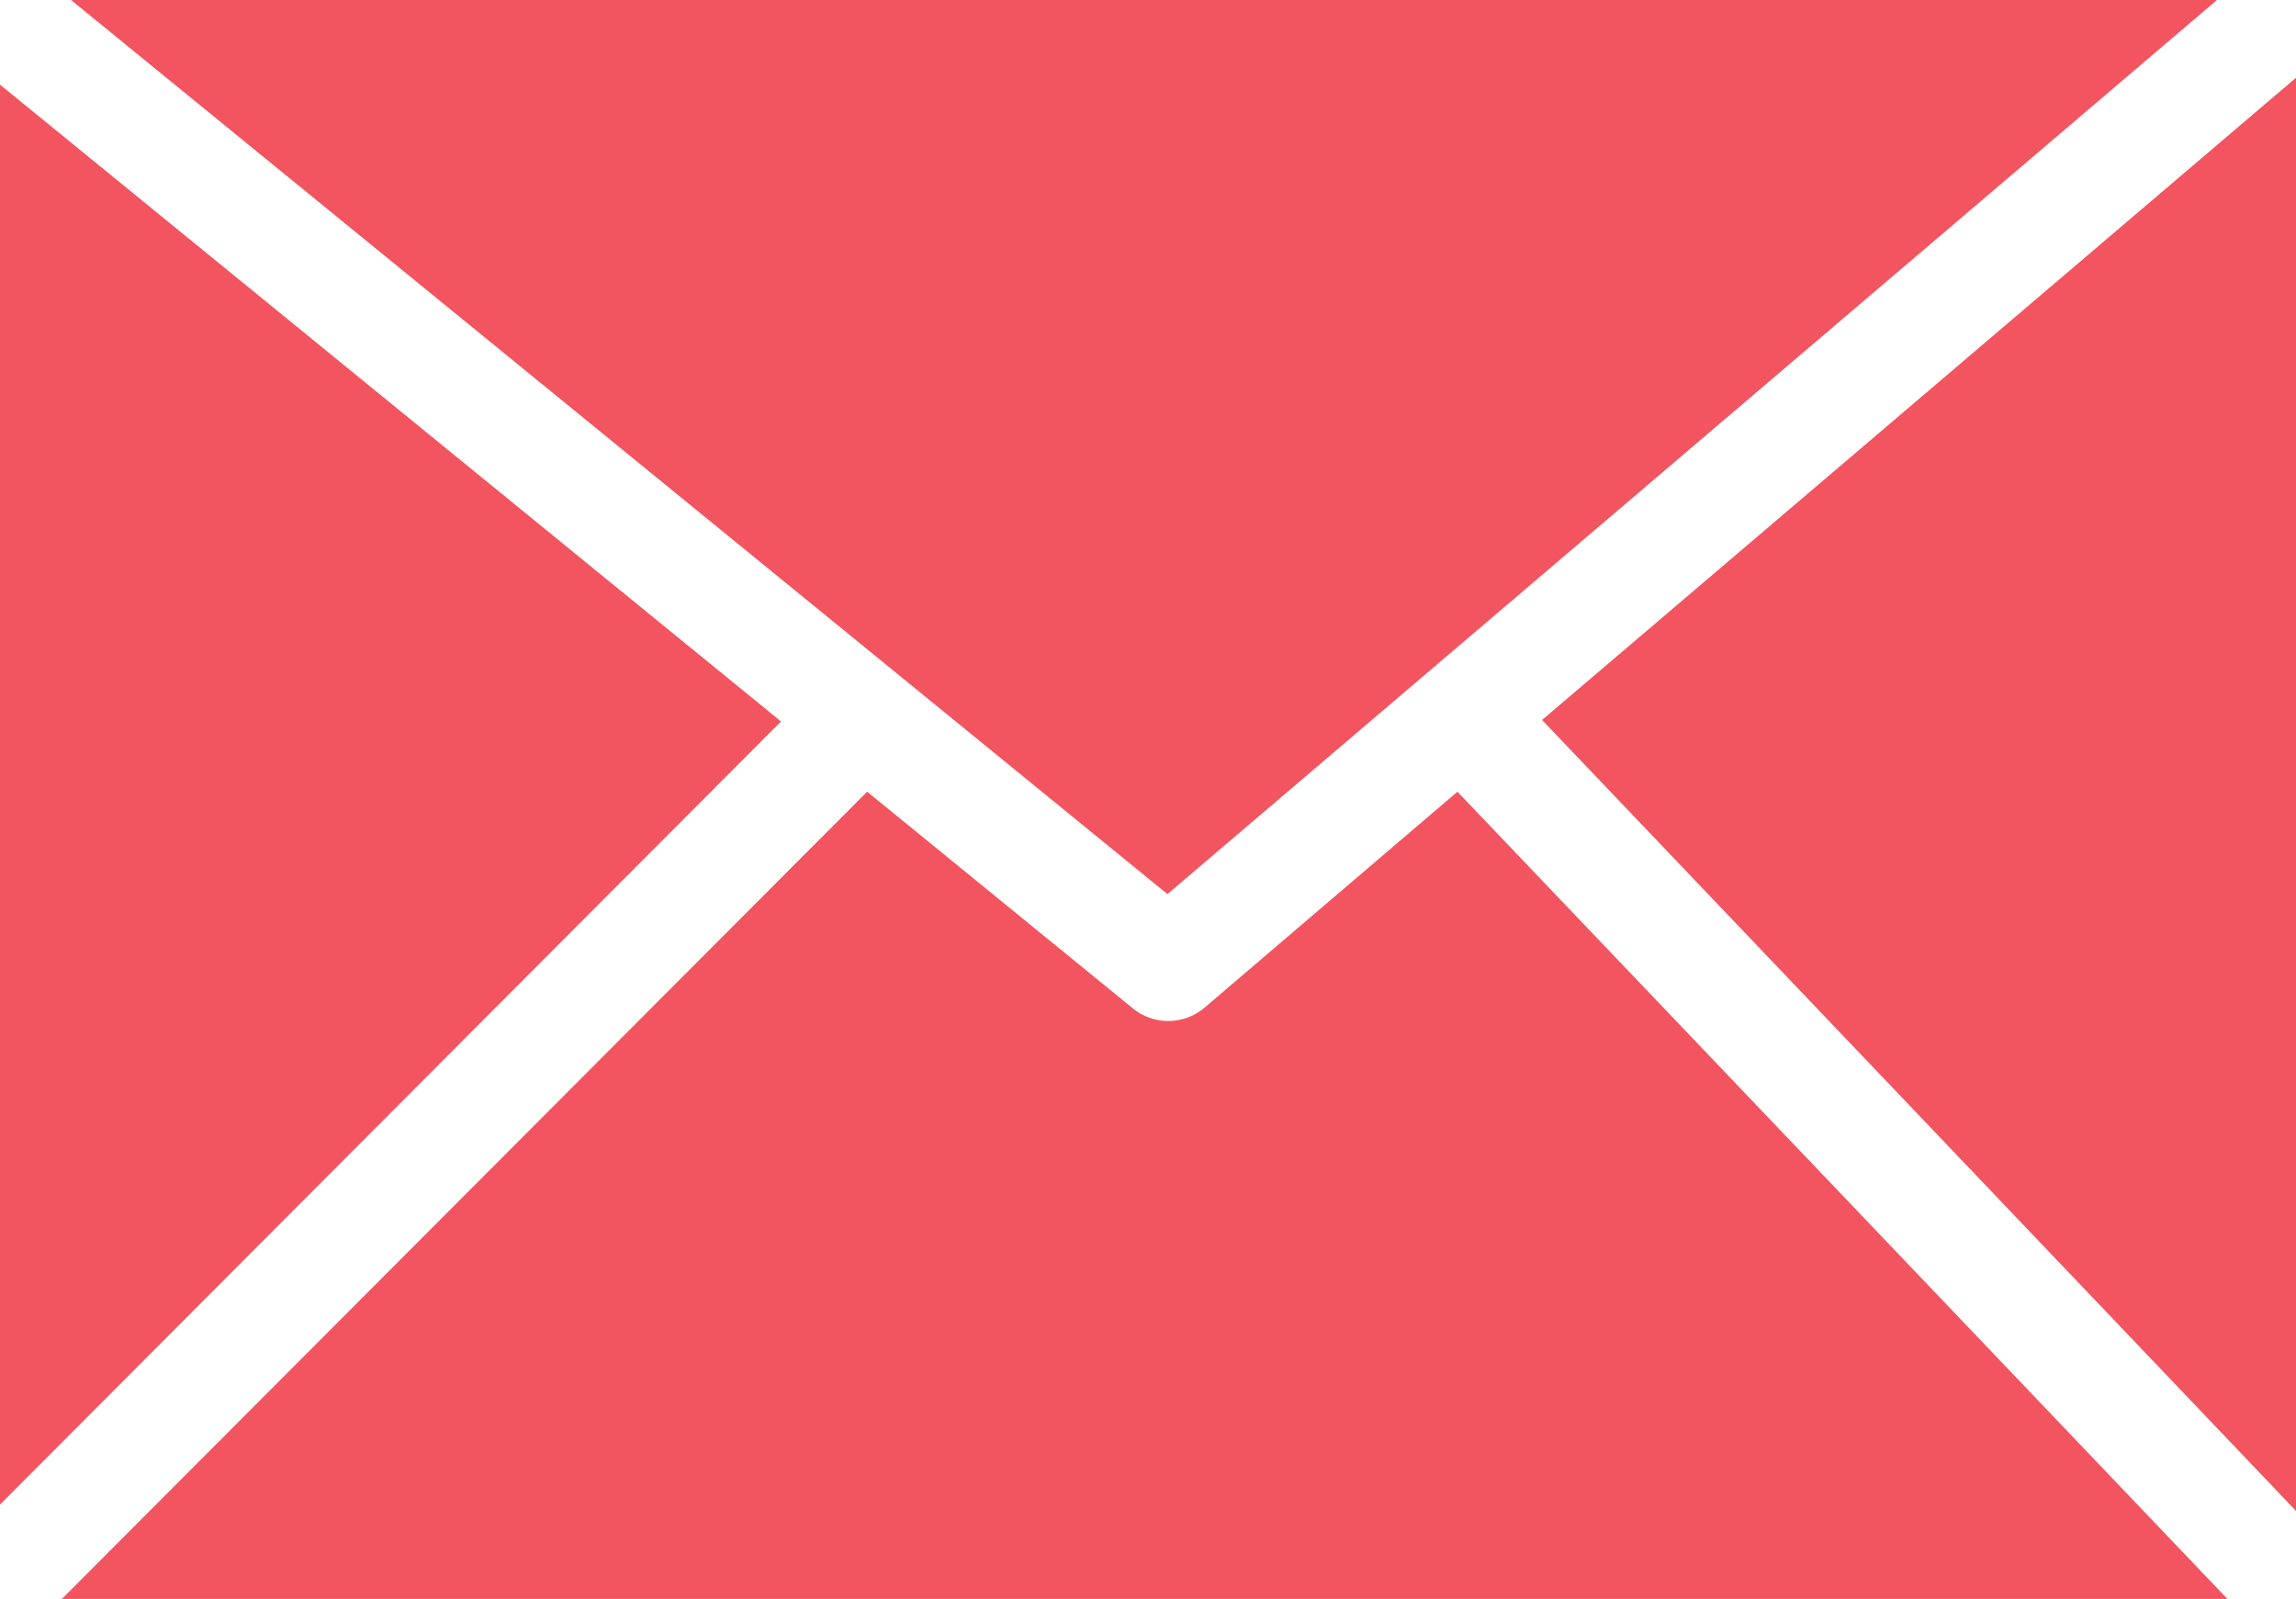 <svg xmlns="http://www.w3.org/2000/svg" data-name="Layer 1" viewBox="0 0 122.88 85.57"><path d="m3.8 0 58.68 47.85L118.65 0ZM0 80.52l41.8-41.91L0 4.53v76Zm46.41-38.15-43.1 43.2h115.9L78 42.37 64.45 53.94a3 3 0 0 1-3.79.05L46.41 42.37Zm36.12-3.84 40.35 42.33V4.16L82.53 38.53Z" style="fill:#f2555f"/></svg>